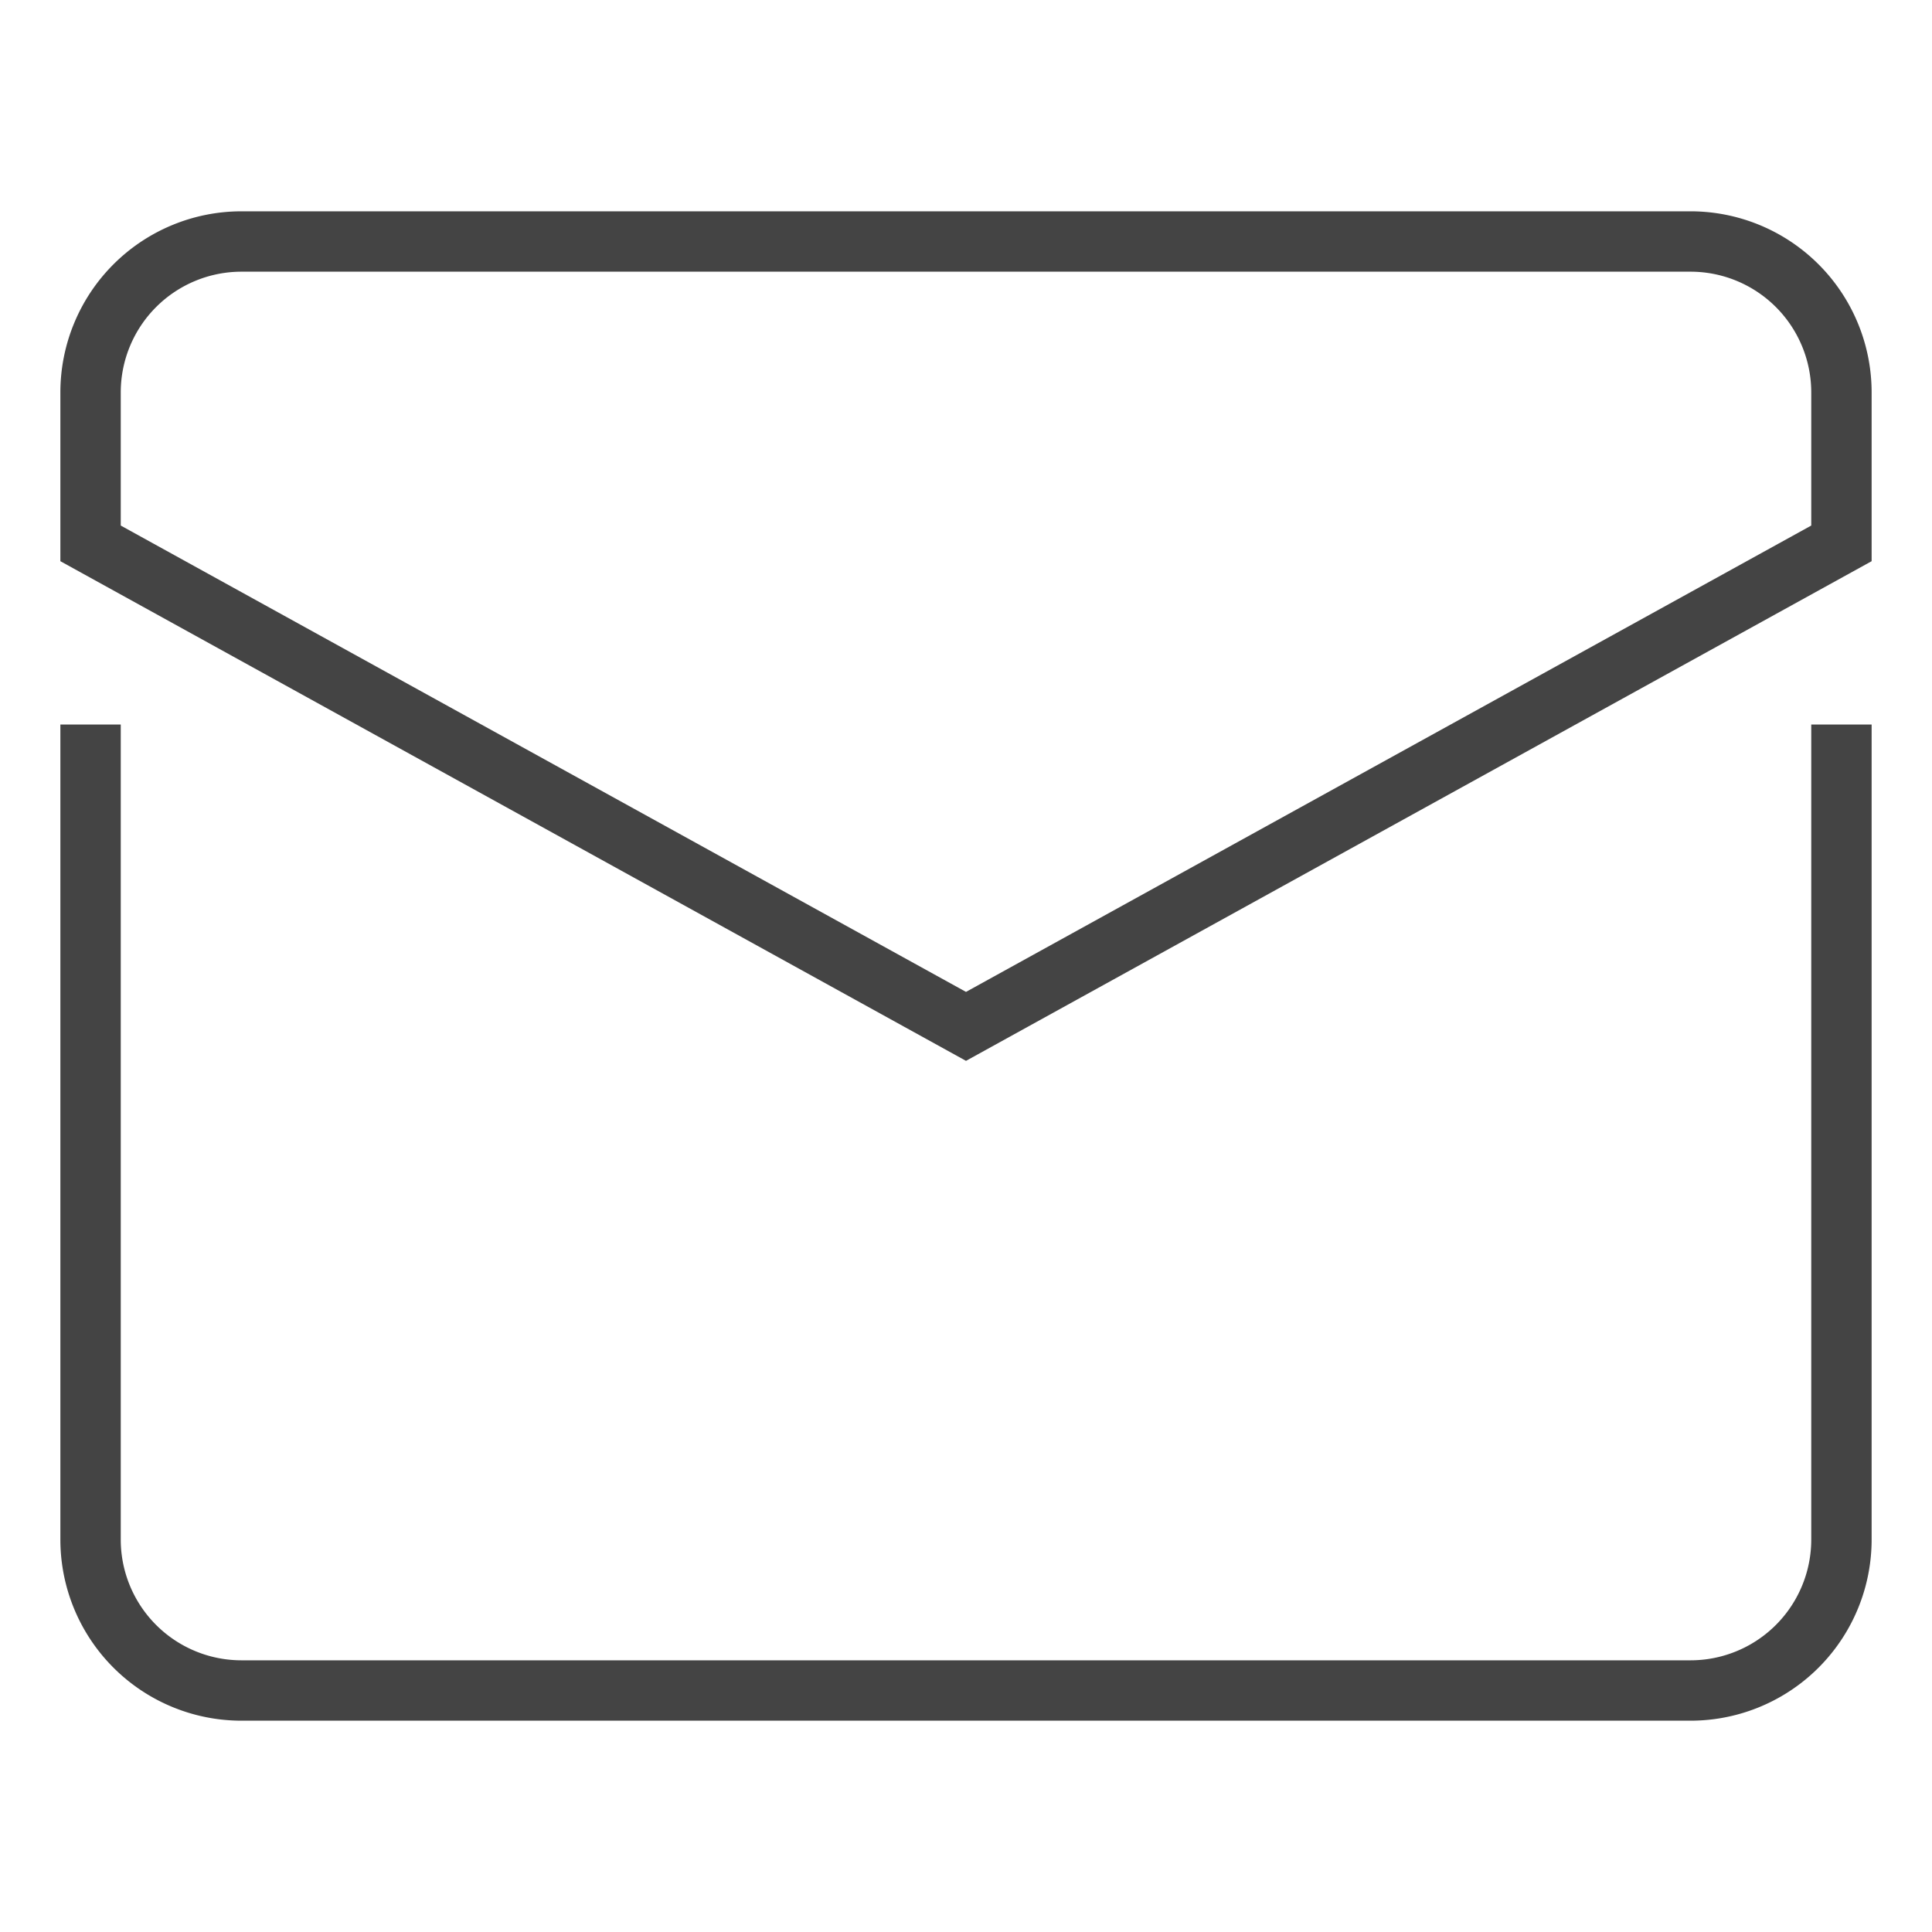 <svg xmlns="http://www.w3.org/2000/svg" xmlns:xlink="http://www.w3.org/1999/xlink" x="0px" y="0px" width="64px" height="64px" viewBox="0 0 64 64"><g stroke-width="2" transform="translate(0, 0)"><path d="M3,25V51a5,5,0,0,0,5,5H56a5,5,0,0,0,5-5V25" fill="none" stroke="#444444" stroke-linecap="square" stroke-miterlimit="10" stroke-width="2" stroke-linejoin="miter"></path><path data-color="color-2" d="M61,18V13a5,5,0,0,0-5-5H8a5,5,0,0,0-5,5v5L32,34Z" fill="none" stroke="#444444" stroke-linecap="square" stroke-miterlimit="10" stroke-width="2" stroke-linejoin="miter"></path></g></svg>